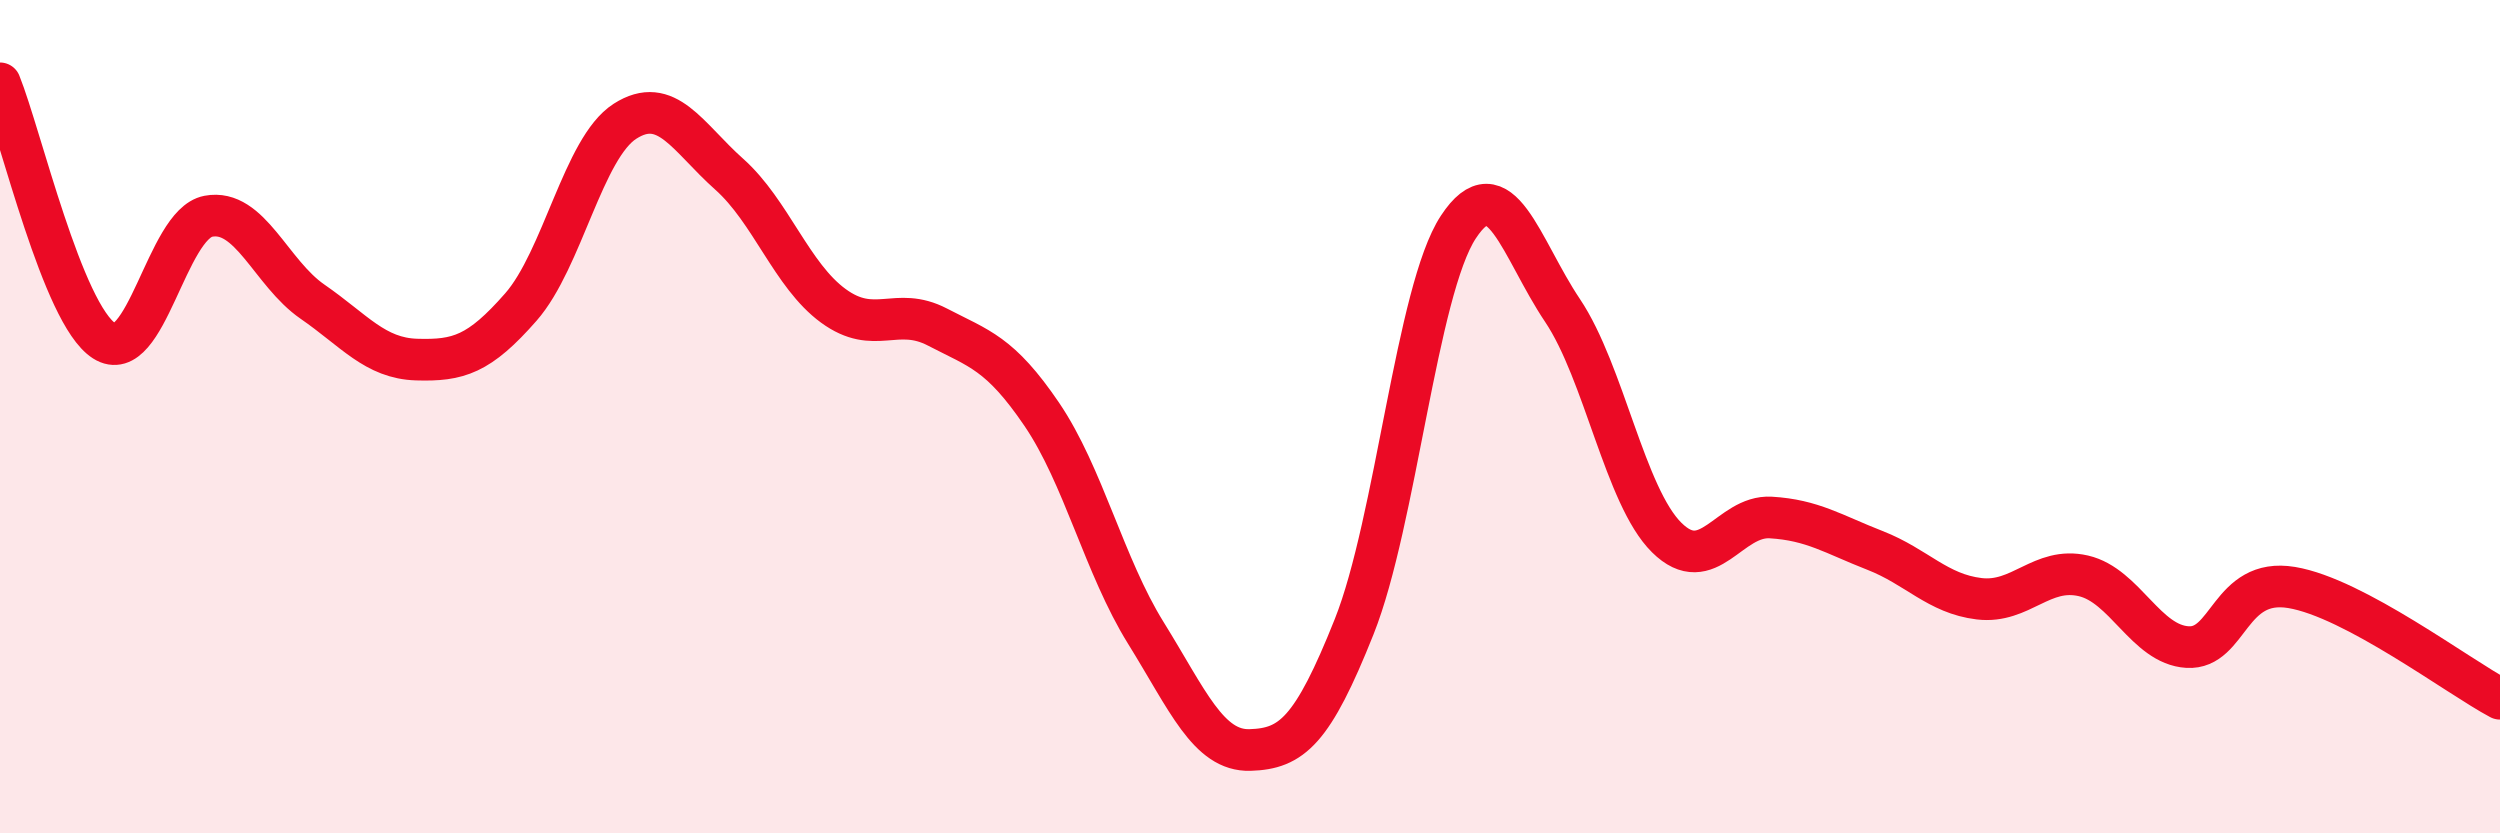 
    <svg width="60" height="20" viewBox="0 0 60 20" xmlns="http://www.w3.org/2000/svg">
      <path
        d="M 0,2 C 0.5,3.24 1.5,7.54 2.5,8.18 C 3.5,8.82 4,5.38 5,5.19 C 6,5 6.5,6.55 7.5,7.24 C 8.5,7.93 9,8.6 10,8.63 C 11,8.66 11.5,8.51 12.5,7.37 C 13.5,6.23 14,3.55 15,2.91 C 16,2.27 16.5,3.29 17.5,4.18 C 18.5,5.07 19,6.61 20,7.34 C 21,8.07 21.5,7.33 22.5,7.85 C 23.5,8.37 24,8.47 25,9.94 C 26,11.41 26.5,13.58 27.5,15.19 C 28.5,16.8 29,18.03 30,18 C 31,17.97 31.5,17.55 32.5,15.04 C 33.5,12.53 34,6.97 35,5.45 C 36,3.93 36.5,5.96 37.5,7.45 C 38.5,8.94 39,11.91 40,12.9 C 41,13.89 41.5,12.36 42.5,12.42 C 43.5,12.48 44,12.82 45,13.21 C 46,13.6 46.5,14.25 47.5,14.37 C 48.5,14.49 49,13.59 50,13.82 C 51,14.05 51.5,15.47 52.5,15.53 C 53.5,15.59 53.5,13.85 55,14.1 C 56.5,14.35 59,16.24 60,16.77L60 20L0 20Z"
        fill="#EB0A25"
        opacity="0.1"
        stroke-linecap="round"
        stroke-linejoin="round"
      />
      <path
        d="M 0,2 C 0.5,3.24 1.5,7.54 2.5,8.18 C 3.5,8.82 4,5.38 5,5.19 C 6,5 6.5,6.55 7.5,7.24 C 8.5,7.93 9,8.6 10,8.63 C 11,8.66 11.5,8.51 12.5,7.37 C 13.5,6.23 14,3.55 15,2.91 C 16,2.27 16.5,3.29 17.5,4.18 C 18.5,5.07 19,6.61 20,7.34 C 21,8.07 21.5,7.33 22.5,7.85 C 23.5,8.37 24,8.47 25,9.94 C 26,11.41 26.5,13.58 27.5,15.19 C 28.5,16.8 29,18.03 30,18 C 31,17.97 31.5,17.55 32.5,15.04 C 33.5,12.53 34,6.97 35,5.45 C 36,3.93 36.5,5.96 37.5,7.45 C 38.5,8.94 39,11.91 40,12.9 C 41,13.89 41.5,12.36 42.5,12.42 C 43.5,12.48 44,12.82 45,13.21 C 46,13.6 46.5,14.25 47.5,14.37 C 48.5,14.49 49,13.59 50,13.82 C 51,14.05 51.5,15.47 52.5,15.53 C 53.5,15.59 53.5,13.85 55,14.1 C 56.5,14.35 59,16.24 60,16.77"
        stroke="#EB0A25"
        stroke-width="1"
        fill="none"
        stroke-linecap="round"
        stroke-linejoin="round"
      />
    </svg>
  